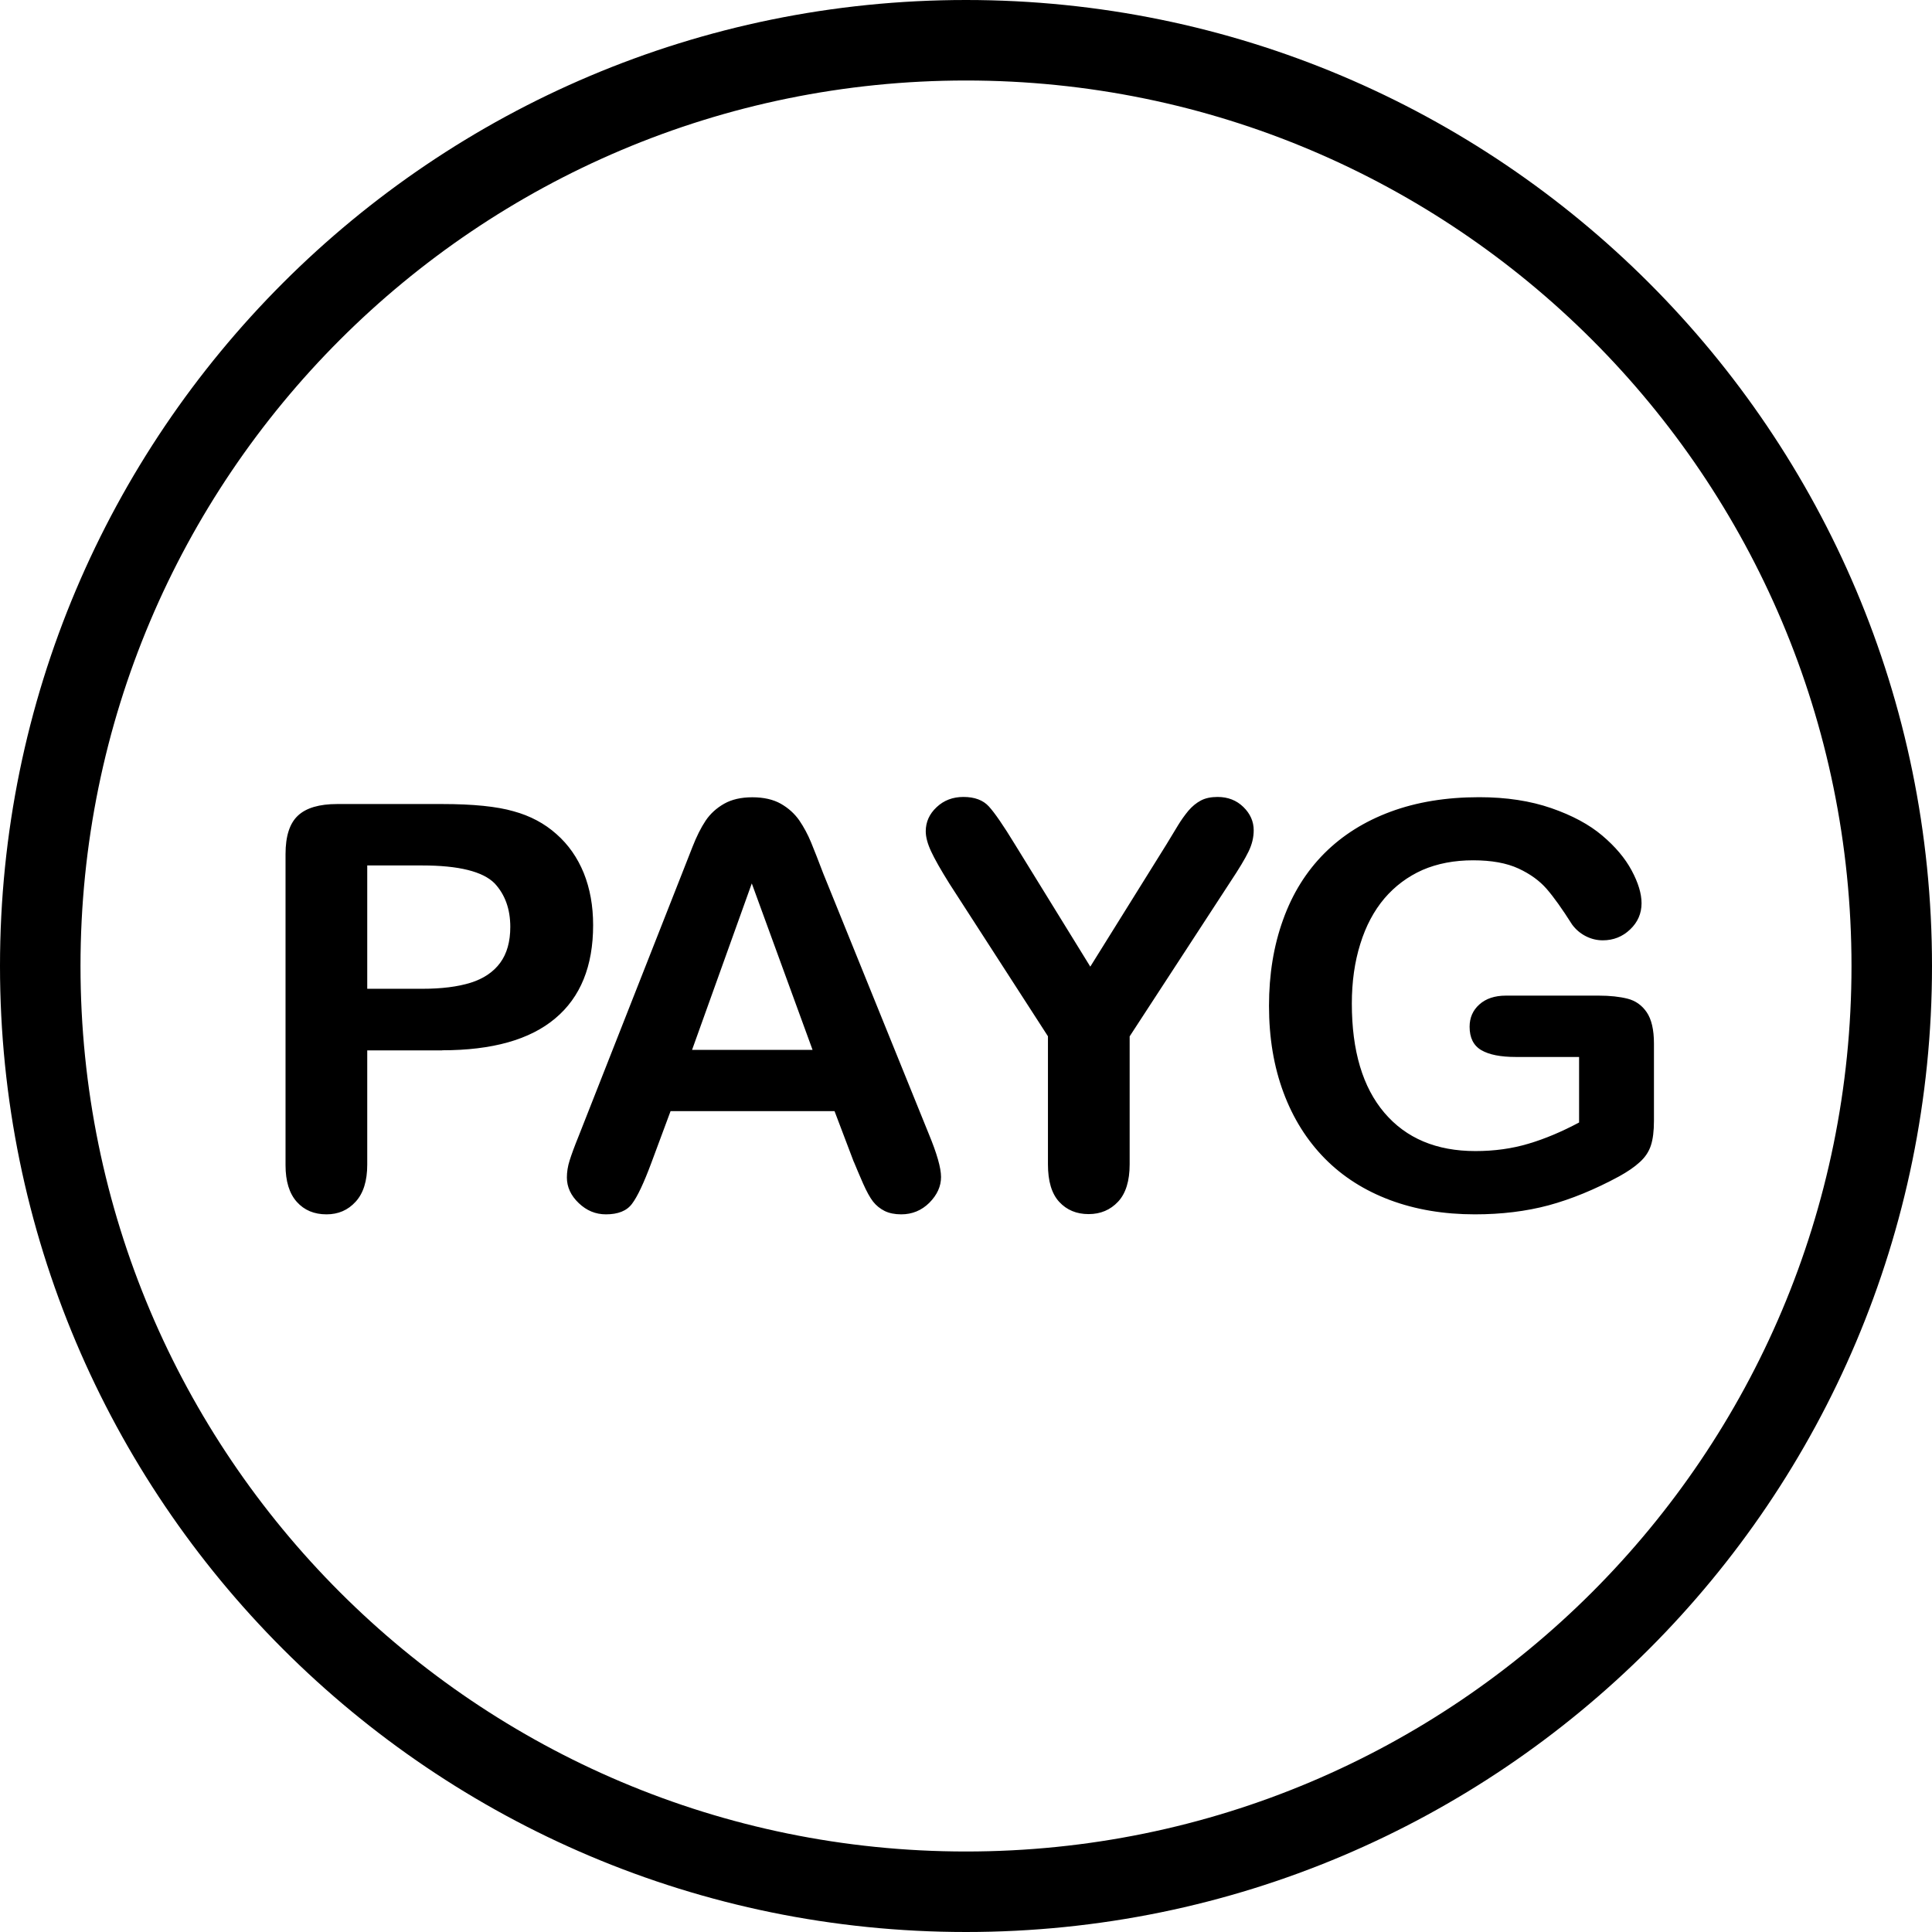 <svg width="24" height="24" viewBox="0 0 24 24" xmlns="http://www.w3.org/2000/svg">
    <title>payg</title>
    <path d="M5.492 13.048h-.93v1.419c0 .203-.048.356-.144.461-.095.105-.216.157-.362.157-.153 0-.276-.051-.369-.155-.093-.104-.14-.256-.14-.456V10.61c0-.223.051-.382.154-.478.102-.096.265-.144.488-.144h1.303c.385 0 .681.03.888.09.205.056.383.15.532.283.15.132.262.294.34.485.077.192.116.407.116.646 0 .51-.157.897-.472 1.16-.314.264-.782.395-1.404.395zm-.246-2.297h-.684v1.532h.684c.239 0 .439-.025.6-.075.16-.05.283-.133.367-.247.084-.114.126-.263.126-.447 0-.221-.065-.401-.194-.54-.146-.148-.446-.223-.9-.223zm5.36 3.682l-.239-.63H8.33l-.239.643c-.093.25-.173.42-.24.508-.065.088-.174.131-.324.131-.128 0-.24-.046-.338-.14-.098-.093-.147-.2-.147-.318 0-.068.011-.139.034-.211.023-.073.06-.175.113-.305l1.281-3.254.132-.336c.051-.131.106-.24.164-.327.058-.086.135-.156.23-.21.094-.053.21-.08.35-.08.14 0 .259.027.353.08.095.054.171.123.23.207.057.084.106.175.146.272.04.096.09.226.152.388l1.31 3.233c.102.246.153.425.153.537 0 .116-.048.222-.145.32-.097.096-.214.144-.35.144-.08 0-.149-.014-.206-.042-.057-.029-.104-.067-.143-.116-.039-.05-.08-.125-.125-.226-.044-.101-.082-.19-.114-.268zm-2.01-1.391h1.498l-.755-2.068-.742 2.068zM0 12C0 5.373 5.373 0 12 0s12 5.373 12 12-5.373 12-12 12S0 18.627 0 12zm23 0c0-6.075-4.925-11-11-11S1 5.925 1 12s4.925 11 11 11 11-4.925 11-11zm-9.982 2.463v-1.59l-1.224-1.896c-.107-.171-.183-.305-.227-.4-.045-.096-.067-.18-.067-.25 0-.116.045-.216.135-.3.09-.085.201-.127.333-.127.14 0 .245.04.316.118.072.079.18.235.323.47l.937 1.52.947-1.52.143-.236c.039-.064.082-.124.128-.18.047-.055.099-.098.156-.128.057-.03.126-.044.208-.044.128 0 .235.042.32.125.085.083.128.18.128.289 0 .088-.021.177-.065.266-.043.089-.117.212-.222.37l-1.254 1.924v1.589c0 .207-.048.362-.144.465-.096.102-.217.154-.366.154-.15 0-.272-.051-.365-.152-.094-.102-.14-.257-.14-.467zm7.528-1.5v.96c0 .128-.013.23-.038.306-.025.077-.07.146-.138.207-.067.062-.153.12-.258.178-.303.164-.595.283-.875.359-.28.075-.586.112-.916.112-.385 0-.736-.059-1.053-.177-.317-.119-.587-.29-.81-.516-.223-.226-.395-.5-.514-.82-.12-.322-.18-.68-.18-1.077 0-.39.058-.747.175-1.07.116-.324.287-.598.512-.824.226-.226.5-.398.824-.518.324-.12.69-.18 1.1-.18.338 0 .636.046.896.136.26.09.47.203.632.34.162.137.284.281.366.434.082.153.123.288.123.407 0 .127-.047.236-.142.326-.094.09-.208.135-.34.135-.073 0-.143-.017-.21-.051-.067-.034-.124-.082-.17-.144-.124-.196-.23-.344-.317-.444-.087-.1-.203-.185-.35-.253-.147-.068-.335-.102-.563-.102-.234 0-.444.04-.629.12-.184.082-.342.2-.473.353-.13.154-.231.342-.3.566-.07.223-.105.47-.105.741 0 .588.135 1.04.405 1.357.27.317.647.475 1.13.475.234 0 .455-.03.661-.092.206-.061.415-.15.627-.263v-.814h-.786c-.189 0-.332-.028-.429-.085-.097-.057-.145-.154-.145-.29 0-.112.04-.205.121-.277.081-.073.191-.11.33-.11h1.152c.141 0 .26.013.359.038.098.025.177.08.237.167.06.087.091.217.091.39z" fill="#000" fill-rule="evenodd"/>
</svg>
